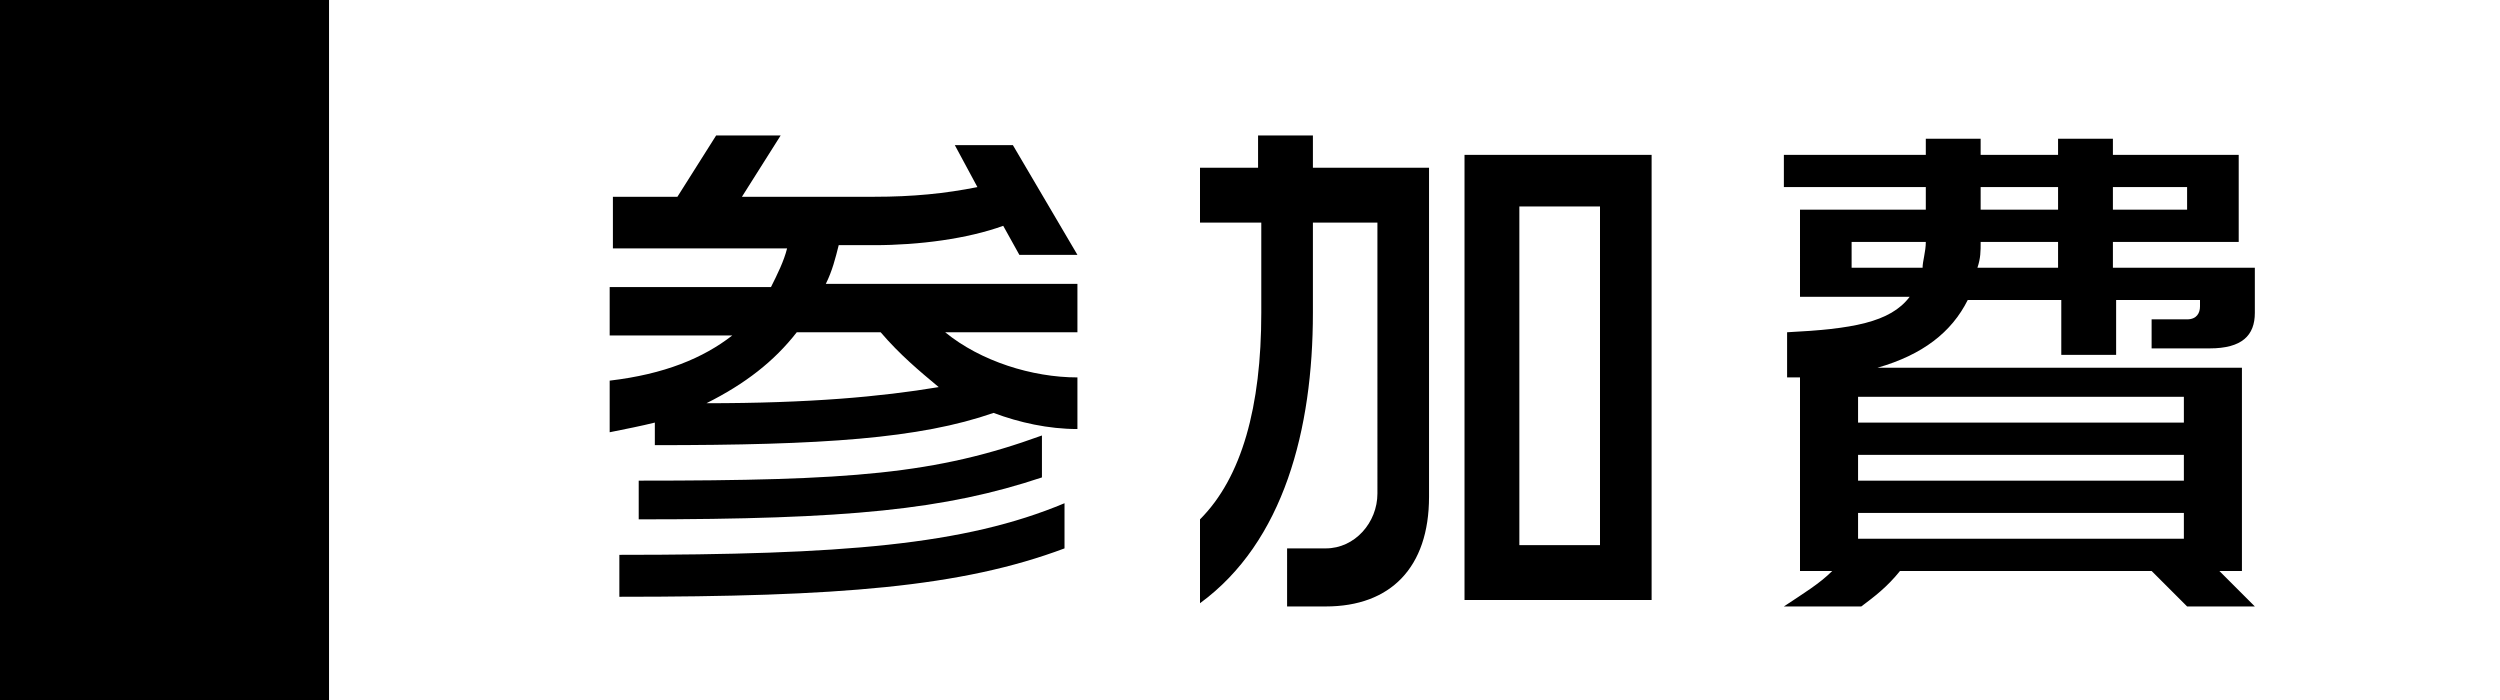 <?xml version="1.0" encoding="utf-8"?>
<!-- Generator: Adobe Illustrator 19.2.1, SVG Export Plug-In . SVG Version: 6.00 Build 0)  -->
<svg version="1.1" xmlns="http://www.w3.org/2000/svg" xmlns:xlink="http://www.w3.org/1999/xlink" x="0px" y="0px" width="77.5px"
	 height="21.7px" viewBox="0 0 77.5 21.7" style="enable-background:new 0 0 77.5 21.7;" xml:space="preserve">
<g id="レイヤー_1">
	<g id="レイヤー_1_1_">
		<rect width="10.2" height="21.7"/>
	</g>
</g>
<g id="レイヤー_2_1_">
	<g>
		<path d="M30.8,12.8c-2.3,0.8-5.3,1-10.5,1v-0.7c-0.4,0.1-0.9,0.2-1.4,0.3v-1.6c1.7-0.2,2.9-0.7,3.8-1.4h-3.8V8.9h5
			c0.2-0.4,0.4-0.8,0.5-1.2H19V6.1h2l1.2-1.9h2L23,6.1h4.1c1.2,0,2.2-0.1,3.2-0.3l-0.7-1.3h1.8l2,3.4h-1.8l-0.5-0.9
			c-1.1,0.4-2.6,0.6-4,0.6H26c-0.1,0.4-0.2,0.8-0.4,1.2h7.8v1.5h-4.1c1.1,0.9,2.7,1.4,4.1,1.4v1.6C32.5,13.3,31.6,13.1,30.8,12.8z
			 M19.2,18.5v-1.3c6.9,0,10.7-0.3,13.8-1.6v1.4C29.8,18.2,26,18.5,19.2,18.5z M19.8,16.1v-1.2c6.6,0,9.2-0.2,12.5-1.4v1.3
			C29.3,15.8,26.3,16.1,19.8,16.1z M27.3,10.3h-2.6c-0.7,0.9-1.6,1.6-2.8,2.2c3.2,0,5.4-0.2,7.2-0.5C28.5,11.5,27.9,11,27.3,10.3z"
			/>
		<path d="M41.1,18.8h-1.2V17h1.2c0.9,0,1.6-0.8,1.6-1.7V6.9h-2v2.8c0,3.6-0.9,7.1-3.5,9v-2.6c1.3-1.3,1.9-3.5,1.9-6.4V6.9h-1.9V5.2
			H39v-1h1.7v1h3.6v10.2C44.3,17.6,43.1,18.8,41.1,18.8z M45.4,18.6V4.8h5.8v13.8H45.4z M49.6,6.4h-2.5v10.5h2.5V6.4z"/>
		<path d="M67.8,18.8l-1.1-1.1h-7.8c-0.4,0.5-0.8,0.8-1.2,1.1h-2.4c0.6-0.4,1.1-0.7,1.5-1.1h-1v-6c-0.1,0-0.3,0-0.4,0v-1.4
			c2-0.1,3.2-0.3,3.8-1.1h-3.4V6.5h3.9V5.8h-4.4v-1h4.4V4.3h1.7v0.5h2.4V4.3h1.7v0.5h3.9v2.7h-3.9v0.8h4.4v1.4
			c0,0.7-0.4,1.1-1.4,1.1h-1.8V9.9h1.1c0.3,0,0.4-0.2,0.4-0.4V9.3h-2.6v1.7h-1.7V9.3H61c-0.5,1-1.4,1.7-2.8,2.1h11.3v6.3h-0.7
			l1.1,1.1H67.8z M57.4,7.5v0.8h2.2c0-0.2,0.1-0.5,0.1-0.8H57.4z M67.6,12.3H57.6v0.8h10.1V12.3z M67.6,14.1H57.6v0.8h10.1V14.1z
			 M67.6,15.9H57.6v0.8h10.1V15.9z M63.8,7.5h-2.4c0,0.3,0,0.5-0.1,0.8h2.5V7.5z M63.8,5.8h-2.4v0.7h2.4V5.8z M67.8,5.8h-2.3v0.7
			h2.3V5.8z"/>
	</g>
</g>
</svg>
